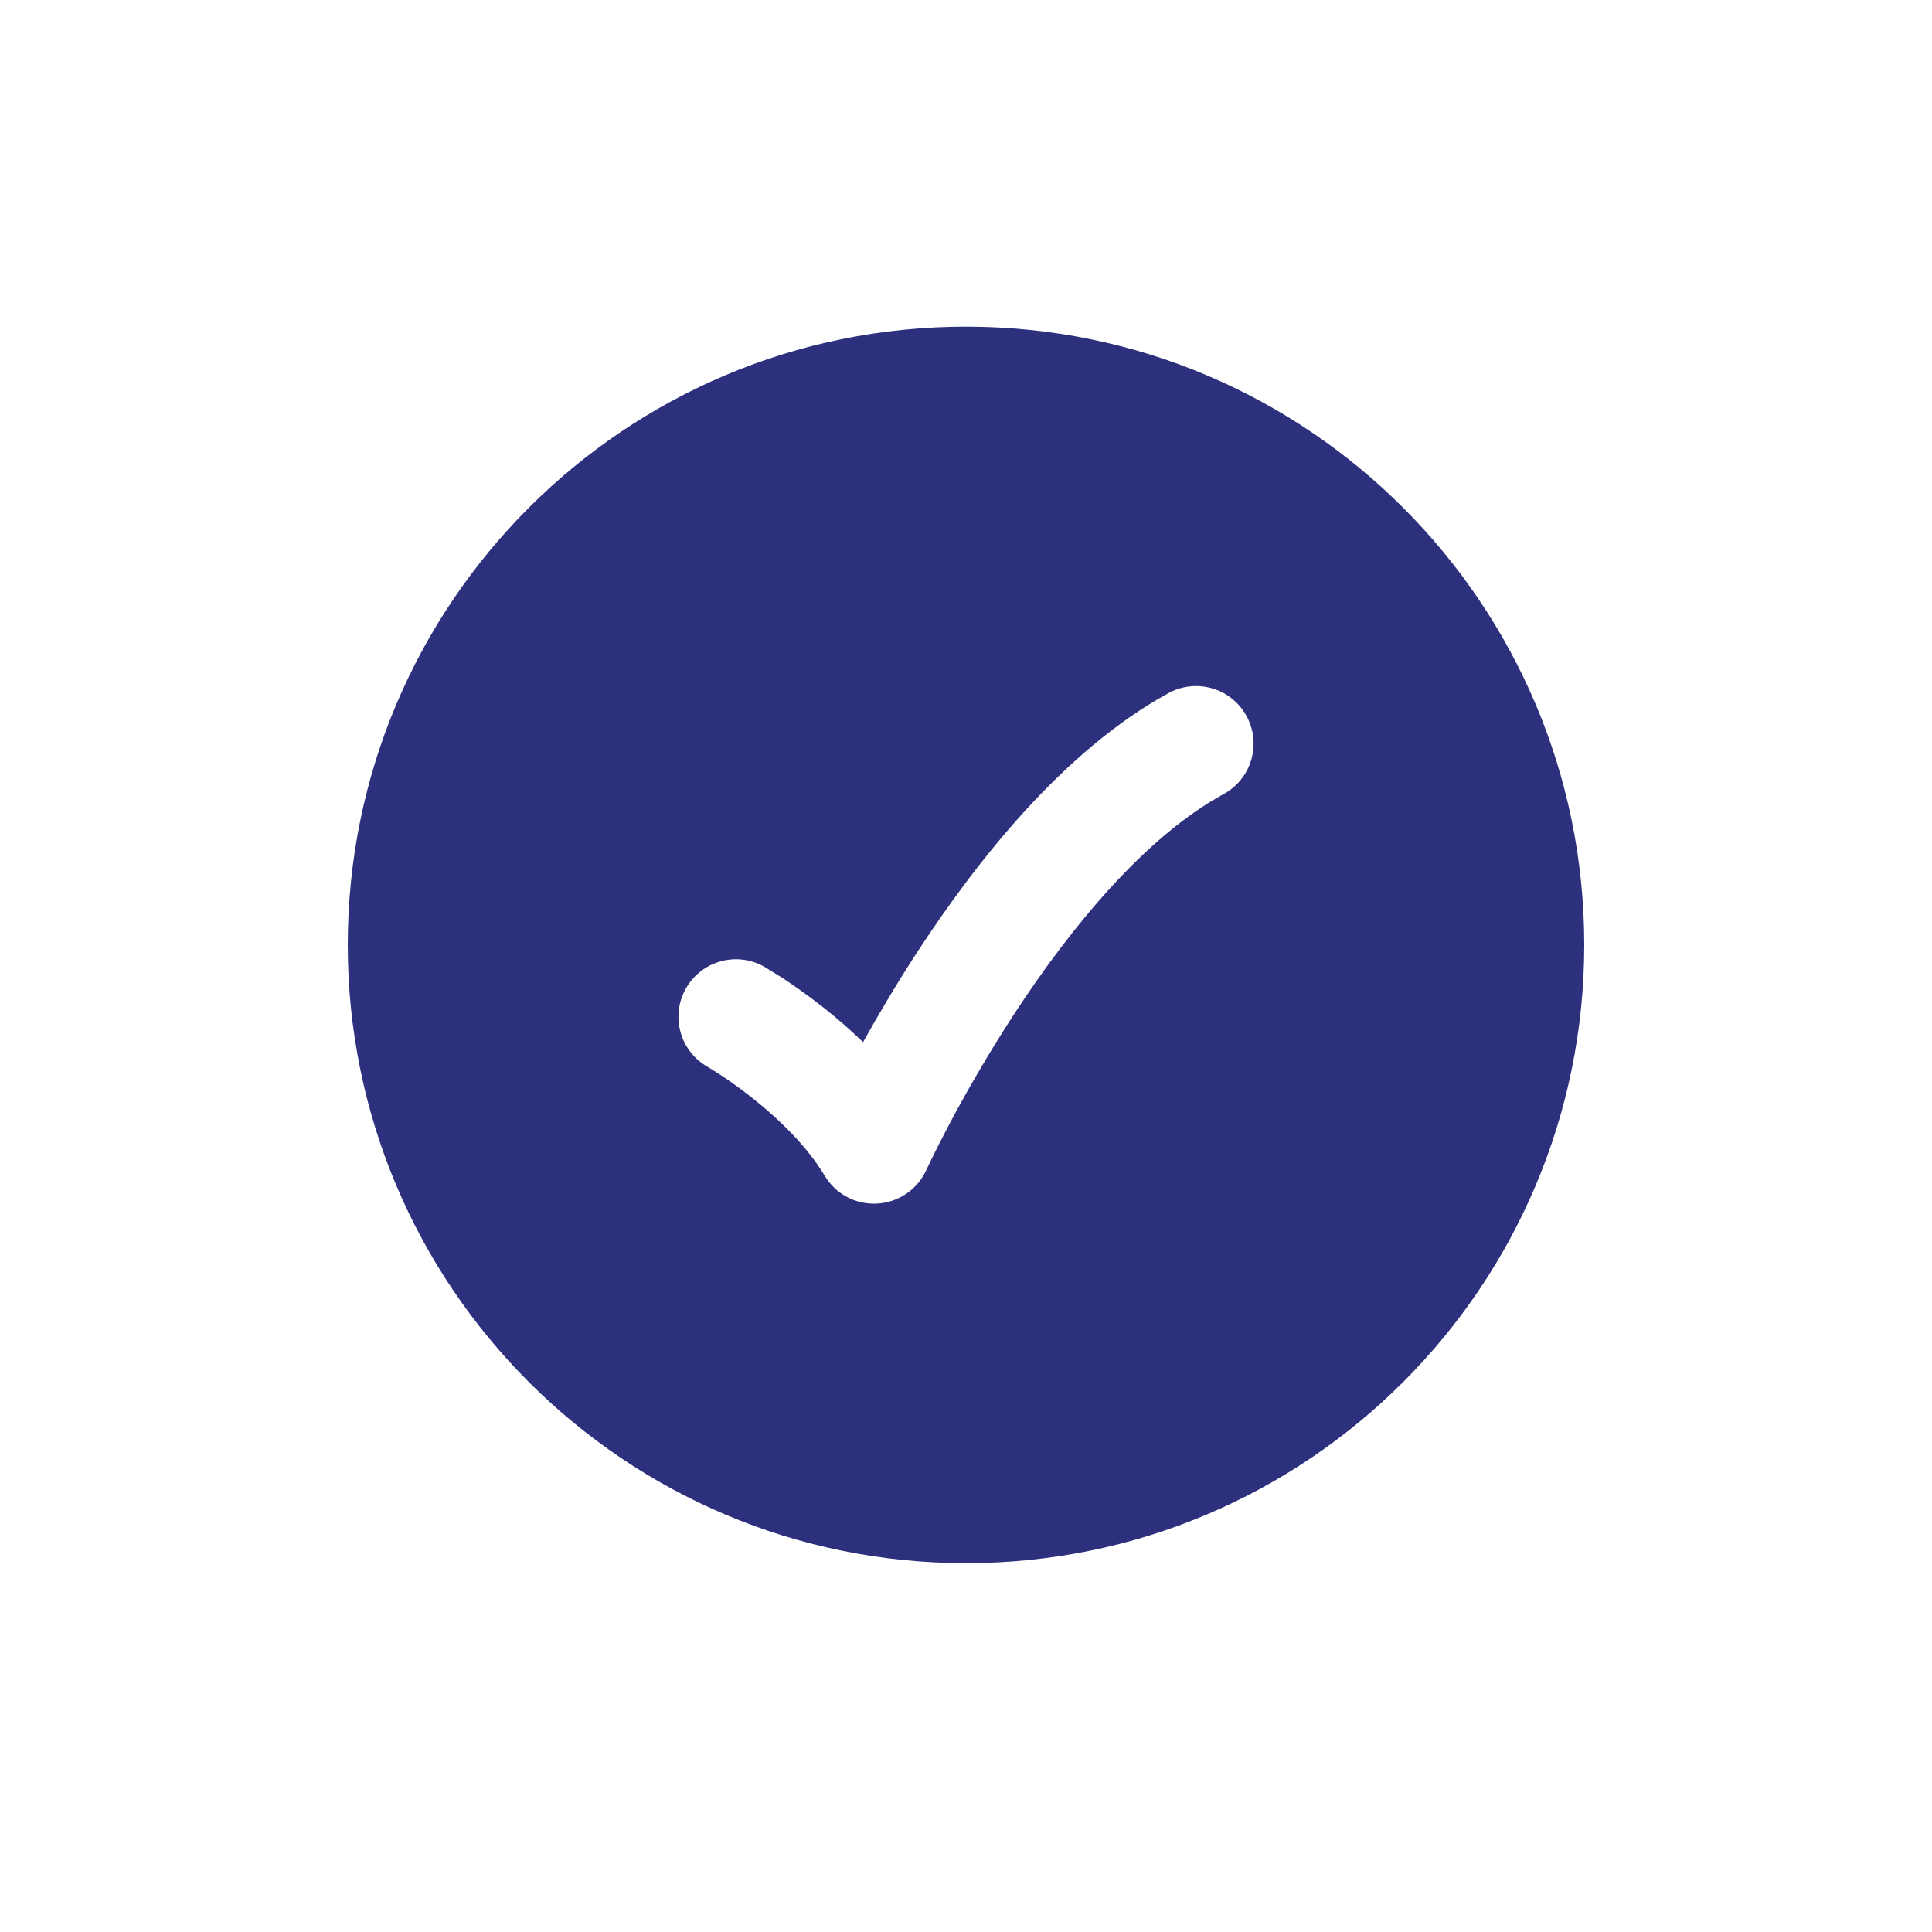 <svg width="25" height="25" viewBox="0 0 25 25" fill="none" xmlns="http://www.w3.org/2000/svg">
<path fill-rule="evenodd" clip-rule="evenodd" d="M12.5 20.227C8.082 20.227 4.5 16.645 4.5 12.227C4.5 7.808 8.082 4.227 12.5 4.227C16.918 4.227 20.5 7.808 20.5 12.227C20.5 16.645 16.918 20.227 12.5 20.227ZM15.834 10.275C16.195 10.078 16.327 9.626 16.13 9.265C15.933 8.904 15.48 8.772 15.12 8.969C13.759 9.713 12.634 11.15 11.877 12.308C11.598 12.736 11.359 13.142 11.168 13.485C10.989 13.312 10.813 13.162 10.655 13.037C10.448 12.874 10.262 12.745 10.127 12.656L9.892 12.511C9.535 12.307 9.081 12.431 8.877 12.788C8.673 13.145 8.798 13.6 9.154 13.803L9.311 13.901C9.417 13.971 9.566 14.074 9.732 14.205C10.072 14.474 10.44 14.827 10.671 15.213C10.813 15.451 11.074 15.59 11.351 15.574C11.626 15.559 11.871 15.392 11.986 15.141L12.059 14.988C12.11 14.885 12.185 14.734 12.283 14.549C12.48 14.177 12.767 13.668 13.123 13.122C13.855 12.001 14.813 10.833 15.834 10.275Z" fill="#2D317D"/>
</svg>
